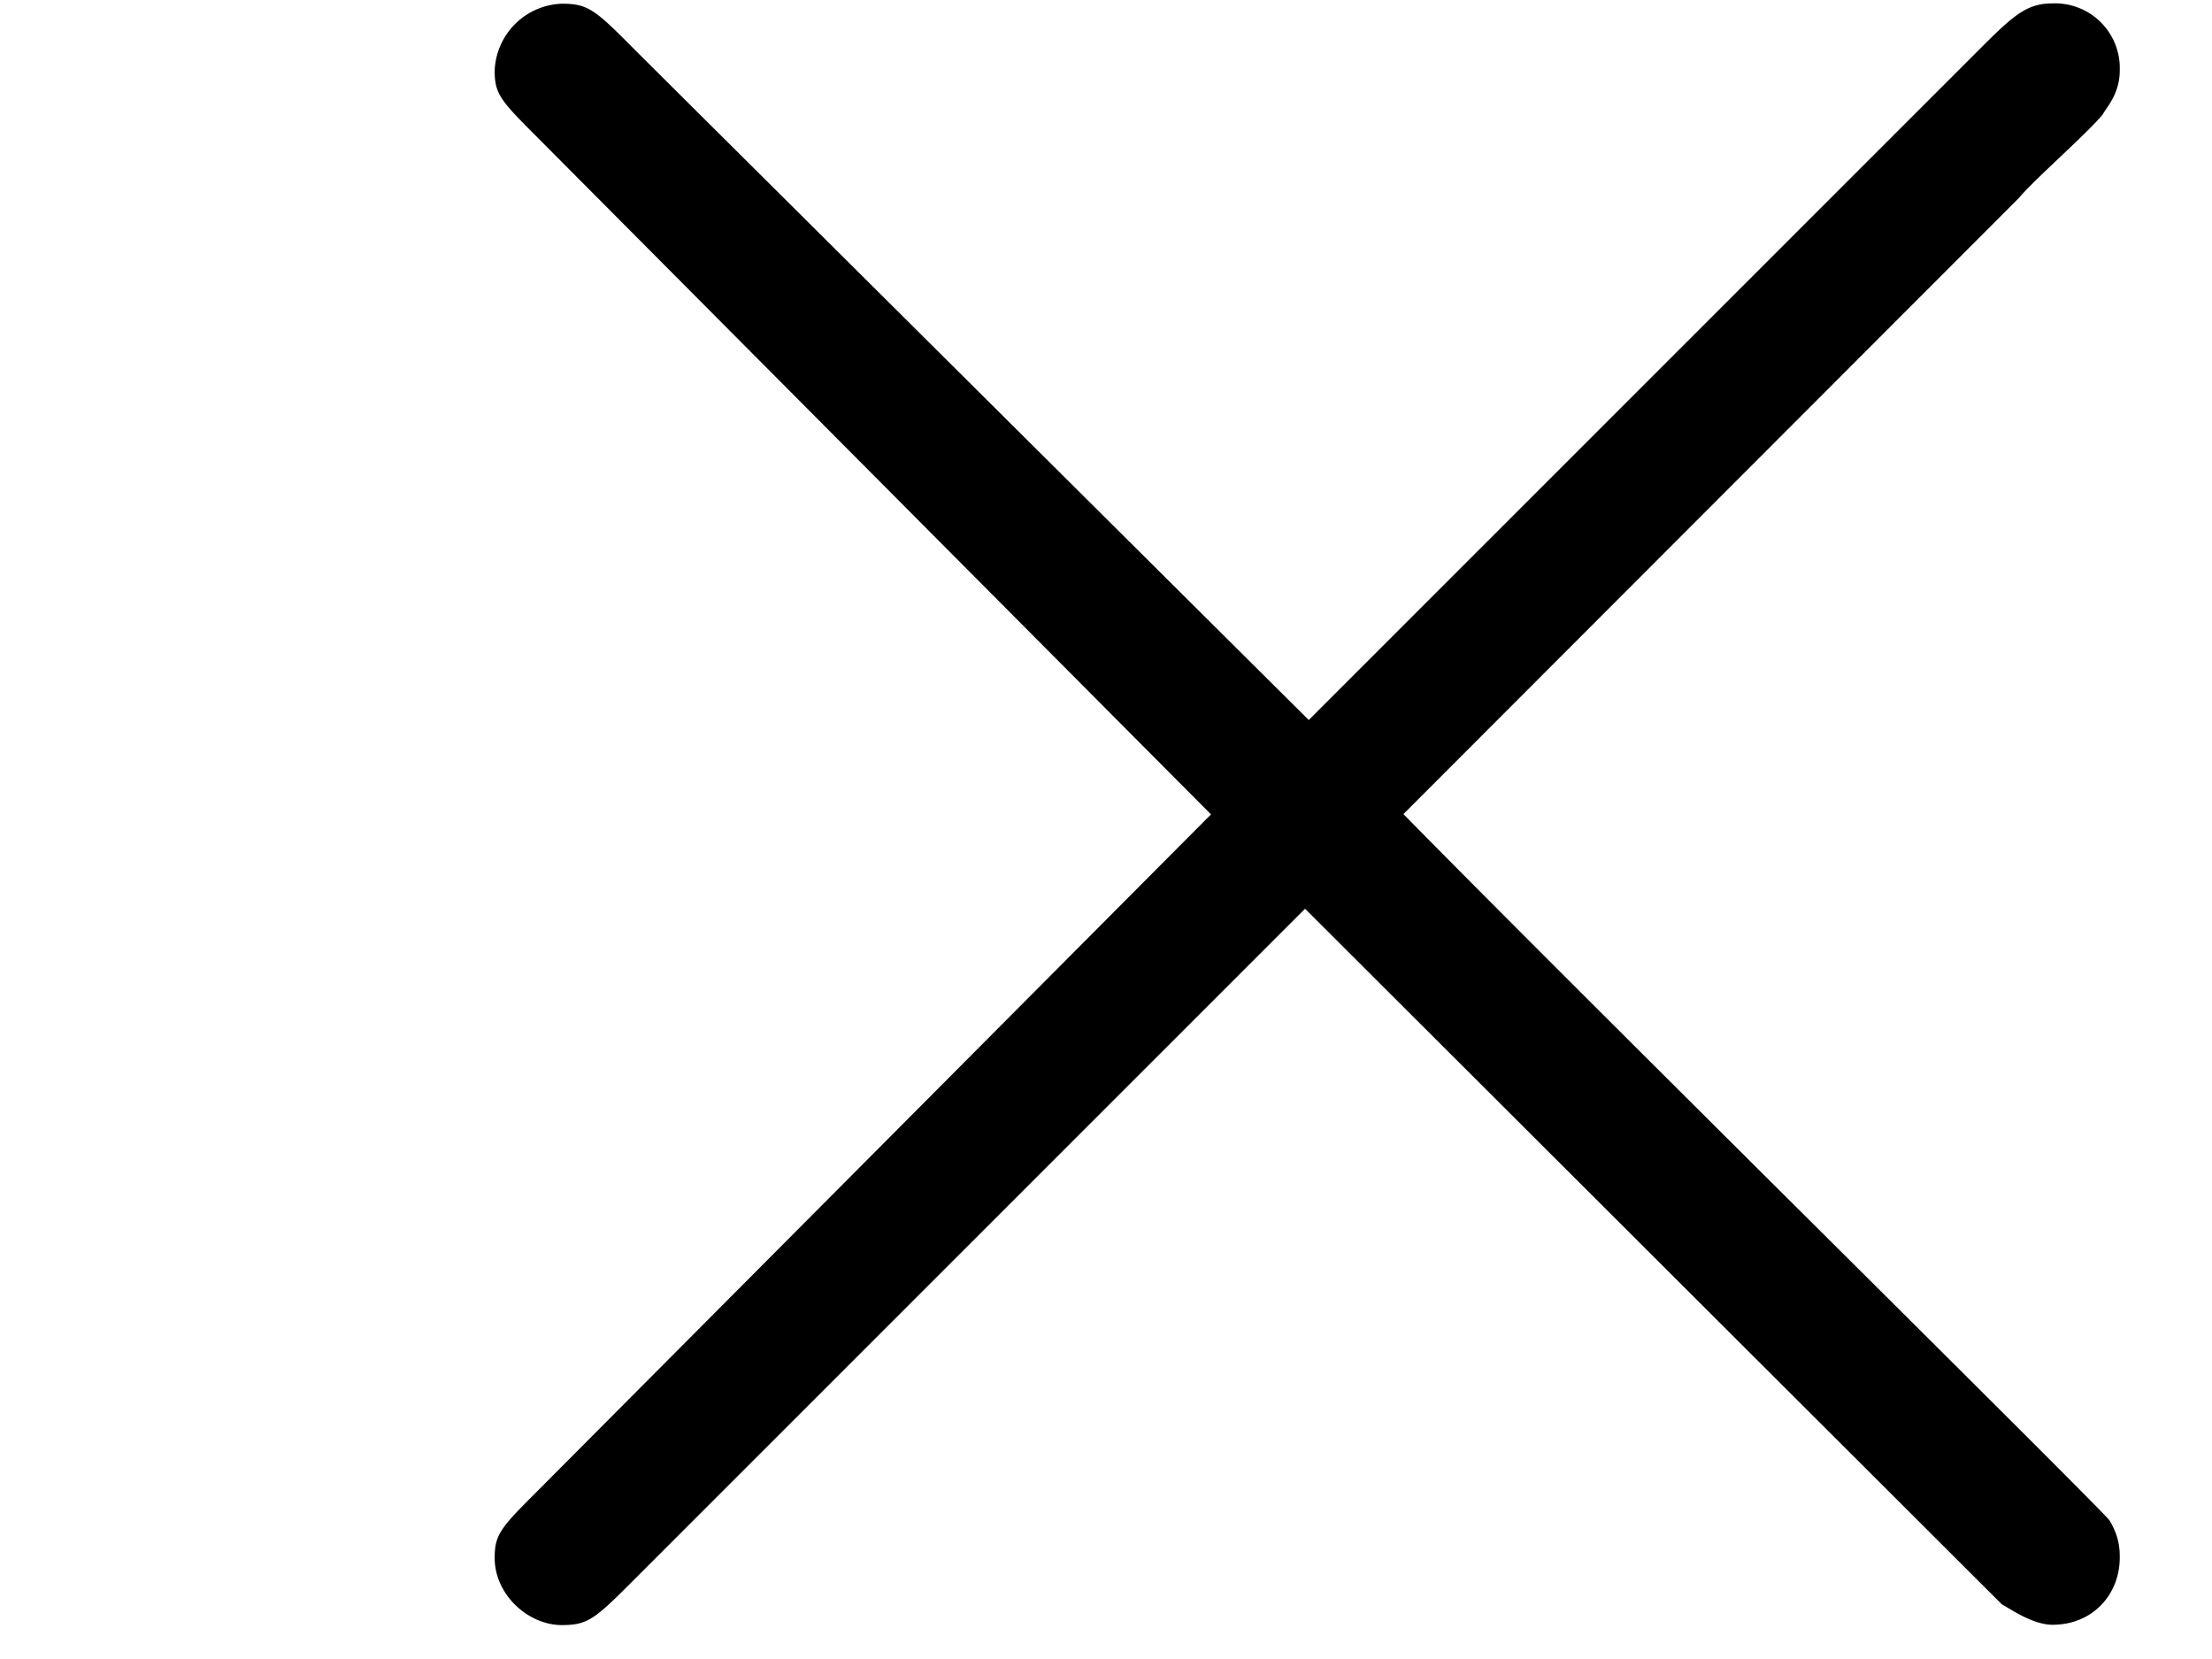 <svg xmlns="http://www.w3.org/2000/svg" xmlns:xlink="http://www.w3.org/1999/xlink" width="12" height="9" viewBox="1872.02 1484.211 7.173 5.38"><defs><path id="g0-2" d="m4.244-3.033-2.182-2.17c-.131-.132-.153-.153-.24-.153a.226.226 0 0 0-.218.218c0 .076.021.098.141.218l2.182 2.193L1.745-.535c-.12.12-.141.142-.141.219 0 .12.109.218.218.218.087 0 .109-.022.24-.153l2.17-2.17 2.26 2.256c.022.011.098.066.164.066.13 0 .218-.098.218-.218 0-.022 0-.066-.033-.12-.01-.022-1.745-1.735-2.29-2.291l1.995-1.997c.055-.065.219-.207.273-.272.011-.022.055-.066.055-.142a.21.21 0 0 0-.218-.218c-.088 0-.131.043-.251.163z"/></defs><use xlink:href="#g0-2" id="page1" x="1872.02" y="1489.579"/><script type="text/ecmascript">if(window.parent.postMessage)window.parent.postMessage(&quot;0.01472|9|6.75|&quot;+window.location,&quot;*&quot;);</script></svg>